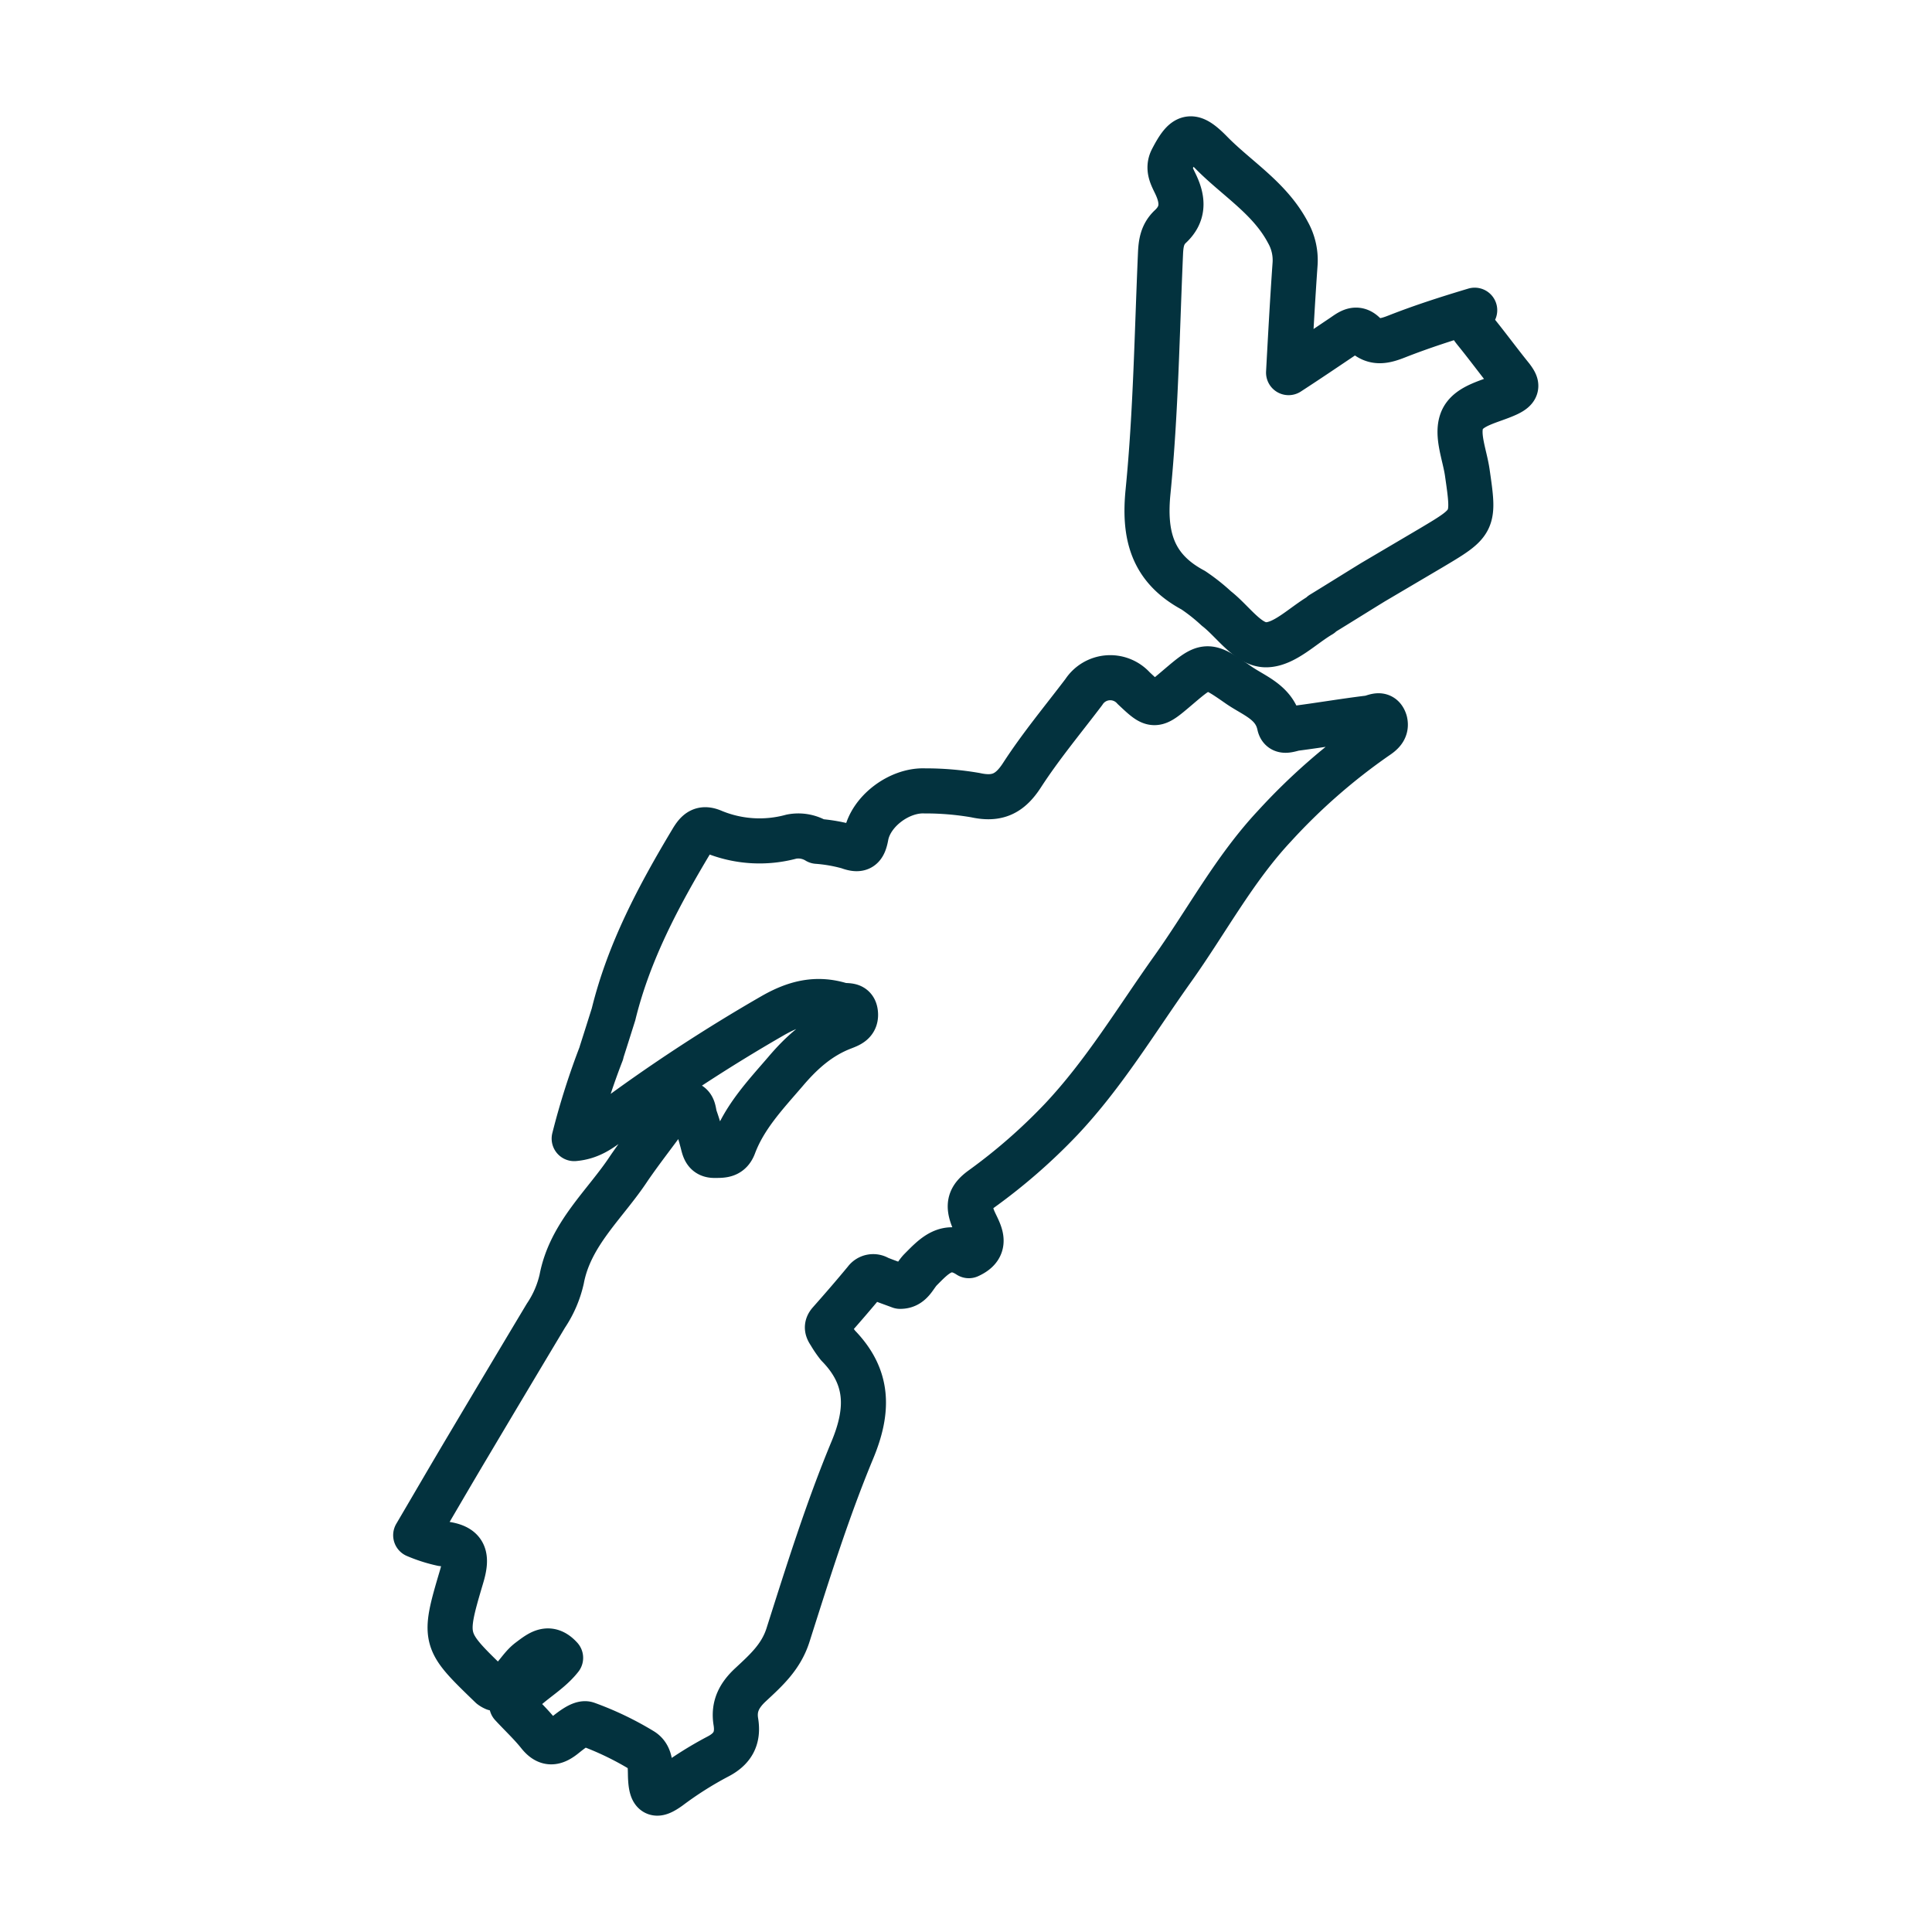<svg xmlns="http://www.w3.org/2000/svg" id="Layer_1" data-name="Layer 1" viewBox="0 0 300 300"><defs><style>.cls-1{fill:none;stroke:#03323e;stroke-linecap:round;stroke-linejoin:round;stroke-width:7px;}</style></defs><path class="cls-1" d="M234.13,61.15c-2.53,1.2-6.16,1.72-7.12,4.16-.87,2.22.42,5.32.82,8,1.12,7.74,1.13,7.76-5.57,11.75l-9.07,5.35h0c-2.46,1.51-5.51,3.42-7.95,4.91a1.3,1.3,0,0,1-.15.18c-2.81,1.65-5.63,4.58-8.46,4.62s-5.17-3.63-7.75-5.63a29.23,29.23,0,0,0-3.6-2.85c-6.33-3.39-7.72-8.46-7-15.44,1.2-12.21,1.38-24.52,1.92-36.79.07-1.6.26-3,1.48-4.18,2.09-1.91,2.07-4.05.93-6.5-.55-1.2-1.4-2.47-.61-4,2-3.84,3-4.16,6-1.12,4,4.11,9.17,7.12,12,12.5a8.78,8.78,0,0,1,1.09,5c-.38,5.42-.68,10.85-1,16.75,3.08-2,5.79-3.84,8.48-5.65,1-.68,2-1.52,3.21-.39,1.62,1.57,3.22,1.17,5.1.43,3.84-1.51,7.77-2.78,12.11-4.08-1.41,1.48-.58,2.41.24,3.43,1.86,2.3,3.61,4.69,5.48,7C235.53,59.7,235.84,60.33,234.13,61.15Z"></path><path class="cls-1" d="M213.66,114.47a94.07,94.07,0,0,0-15.76,13.8c-6.24,6.67-10.52,14.75-15.77,22.13-5.65,7.92-10.63,16.28-17.37,23.43a88.46,88.46,0,0,1-12.32,10.76c-1.85,1.35-2.18,2.49-1.34,4.62.71,1.83,2.72,4.24-.66,5.77-3.39-2.23-5.41.08-7.53,2.21-.95,1-1.4,2.57-3.15,2.55-1.12-.42-2.25-.81-3.36-1.26a1.47,1.47,0,0,0-2,.37c-1.81,2.19-3.67,4.34-5.55,6.46-.57.64-.41,1.13,0,1.72a15.84,15.84,0,0,0,1.29,1.9c4.77,4.88,4.81,10,2.21,16.24-3.89,9.36-6.92,19.08-10,28.75-1.09,3.41-3.46,5.5-5.81,7.69-1.75,1.63-2.66,3.35-2.28,5.72.42,2.54-.44,4.24-2.87,5.47a56,56,0,0,0-7.47,4.74c-1.91,1.36-2.73,1.36-2.89-1.29-.11-1.53.22-3.53-1.38-4.47a47.67,47.67,0,0,0-8.53-4.08c-.91-.3-2.53,1.06-3.63,1.93-1.5,1.16-2.59,1.19-3.83-.37s-2.79-3-4.2-4.53c1.87-3.12,5.4-4.51,7.59-7.3-1.82-2-3.22-.81-4.85.41-1.86,1.38-2.65,4.1-5.4,4.32a2.65,2.65,0,0,1-.55-.32c-7.34-7.1-7.51-7.15-4.6-16.94,1-3.3.58-4.82-3-5.2a22.65,22.65,0,0,1-4.1-1.31c2.83-4.81,5.53-9.47,8.29-14.1q5.94-10,11.93-20a16.78,16.78,0,0,0,2.45-5.68C88.56,191.56,94,187,97.67,181.41c2-2.91,4.16-5.64,6.2-8.47.66-.92,1.22-1.79,2.59-1.63s1.18,1.38,1.47,2.22c.44,1.24.8,2.5,1.14,3.77.28,1.06.41,2.17,2,2.11,1.23,0,2.29,0,2.87-1.49,1.68-4.51,4.93-7.93,8-11.5,2.54-3,5.3-5.48,9-6.89,1-.39,2.06-.76,1.89-2.24s-1.44-1-2.27-1.24c-3.76-1.15-7-.37-10.5,1.62a259.48,259.48,0,0,0-25.21,16.51c-1.6,1.18-3.17,2.4-5.69,2.62a113.84,113.84,0,0,1,4.23-13.29s0-.06,0-.08c.62-1.93,1.27-4,1.88-5.93,2.39-9.76,7.06-18.48,12.17-27,.86-1.44,1.61-2.09,3.31-1.35a18.83,18.83,0,0,0,12.15.76,5.6,5.6,0,0,1,4,.73,24.8,24.8,0,0,1,4.82.84c1.87.7,2.42.18,2.76-1.67.71-3.84,5.17-7.17,9.14-7a45.34,45.34,0,0,1,7.84.66c3.35.74,5.35-.18,7.24-3.11,2.91-4.49,6.35-8.62,9.59-12.89a4.89,4.89,0,0,1,7.74-.62c3.19,3,3.19,3,6.72,0,4.56-3.88,4.61-3.94,9.58-.48,2.43,1.69,5.58,2.66,6.34,6.19.29,1.39,1.65.65,2.53.53,3.79-.49,7.57-1.14,11.36-1.6.78-.08,2-1,2.49.55C215.36,113.27,214.5,113.91,213.66,114.47Z"></path></svg>